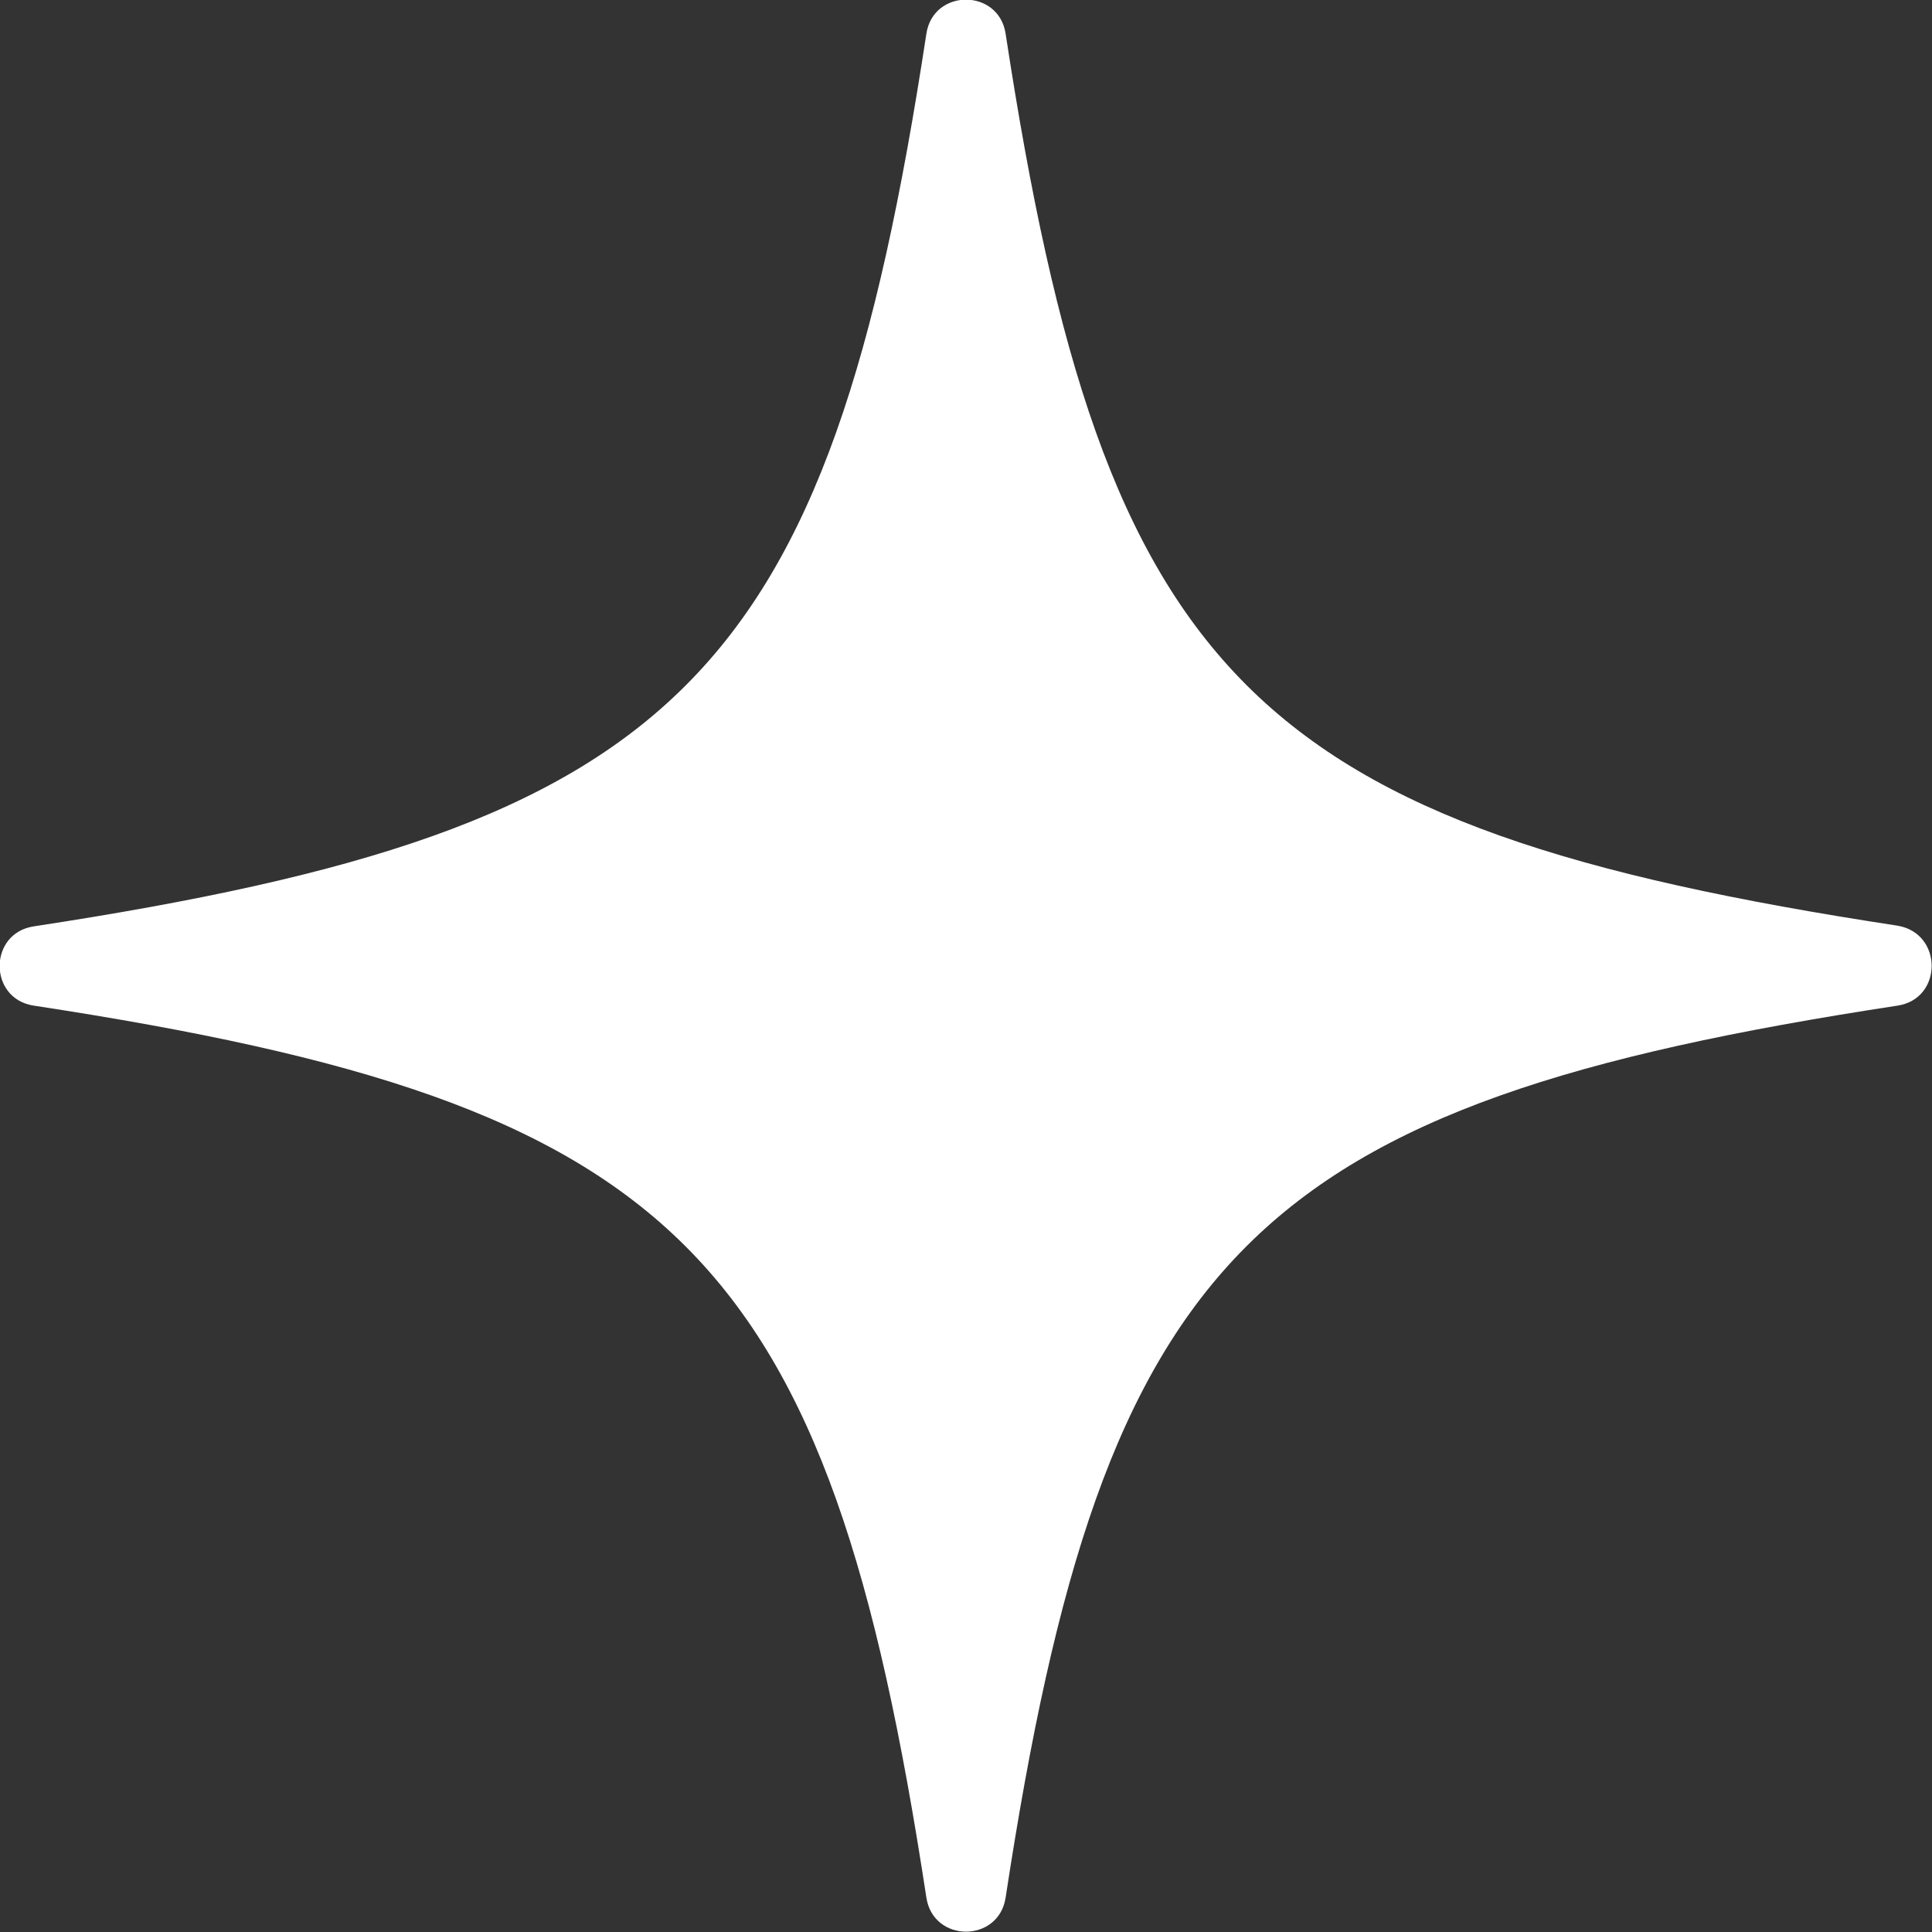 <?xml version="1.0" encoding="UTF-8"?> <!-- Generator: Adobe Illustrator 24.1.2, SVG Export Plug-In . SVG Version: 6.00 Build 0) --> <svg xmlns="http://www.w3.org/2000/svg" xmlns:xlink="http://www.w3.org/1999/xlink" id="Слой_1" x="0px" y="0px" viewBox="0 0 280.3 280.3" style="enable-background:new 0 0 280.3 280.3;" xml:space="preserve"><rect x="0" y="0" width="280.3" height="280.3" fill="#333333" stroke="none"/> <style type="text/css"> .st0{fill:#FFFFFF;} </style> <path class="st0" d="M275.3,145.9c-93.7,14.3-115.1,35.7-129.4,129.4c-1,6.6-10.5,6.6-11.5,0C120.1,181.6,98.7,160.2,4.9,145.9 c-6.6-1-6.6-10.5,0-11.5C98.7,120.1,120.1,98.7,134.4,4.9c1-6.6,10.5-6.6,11.5,0c14.3,93.7,35.7,115.1,129.4,129.4 C281.9,135.4,281.9,144.9,275.3,145.9z"></path> </svg> 